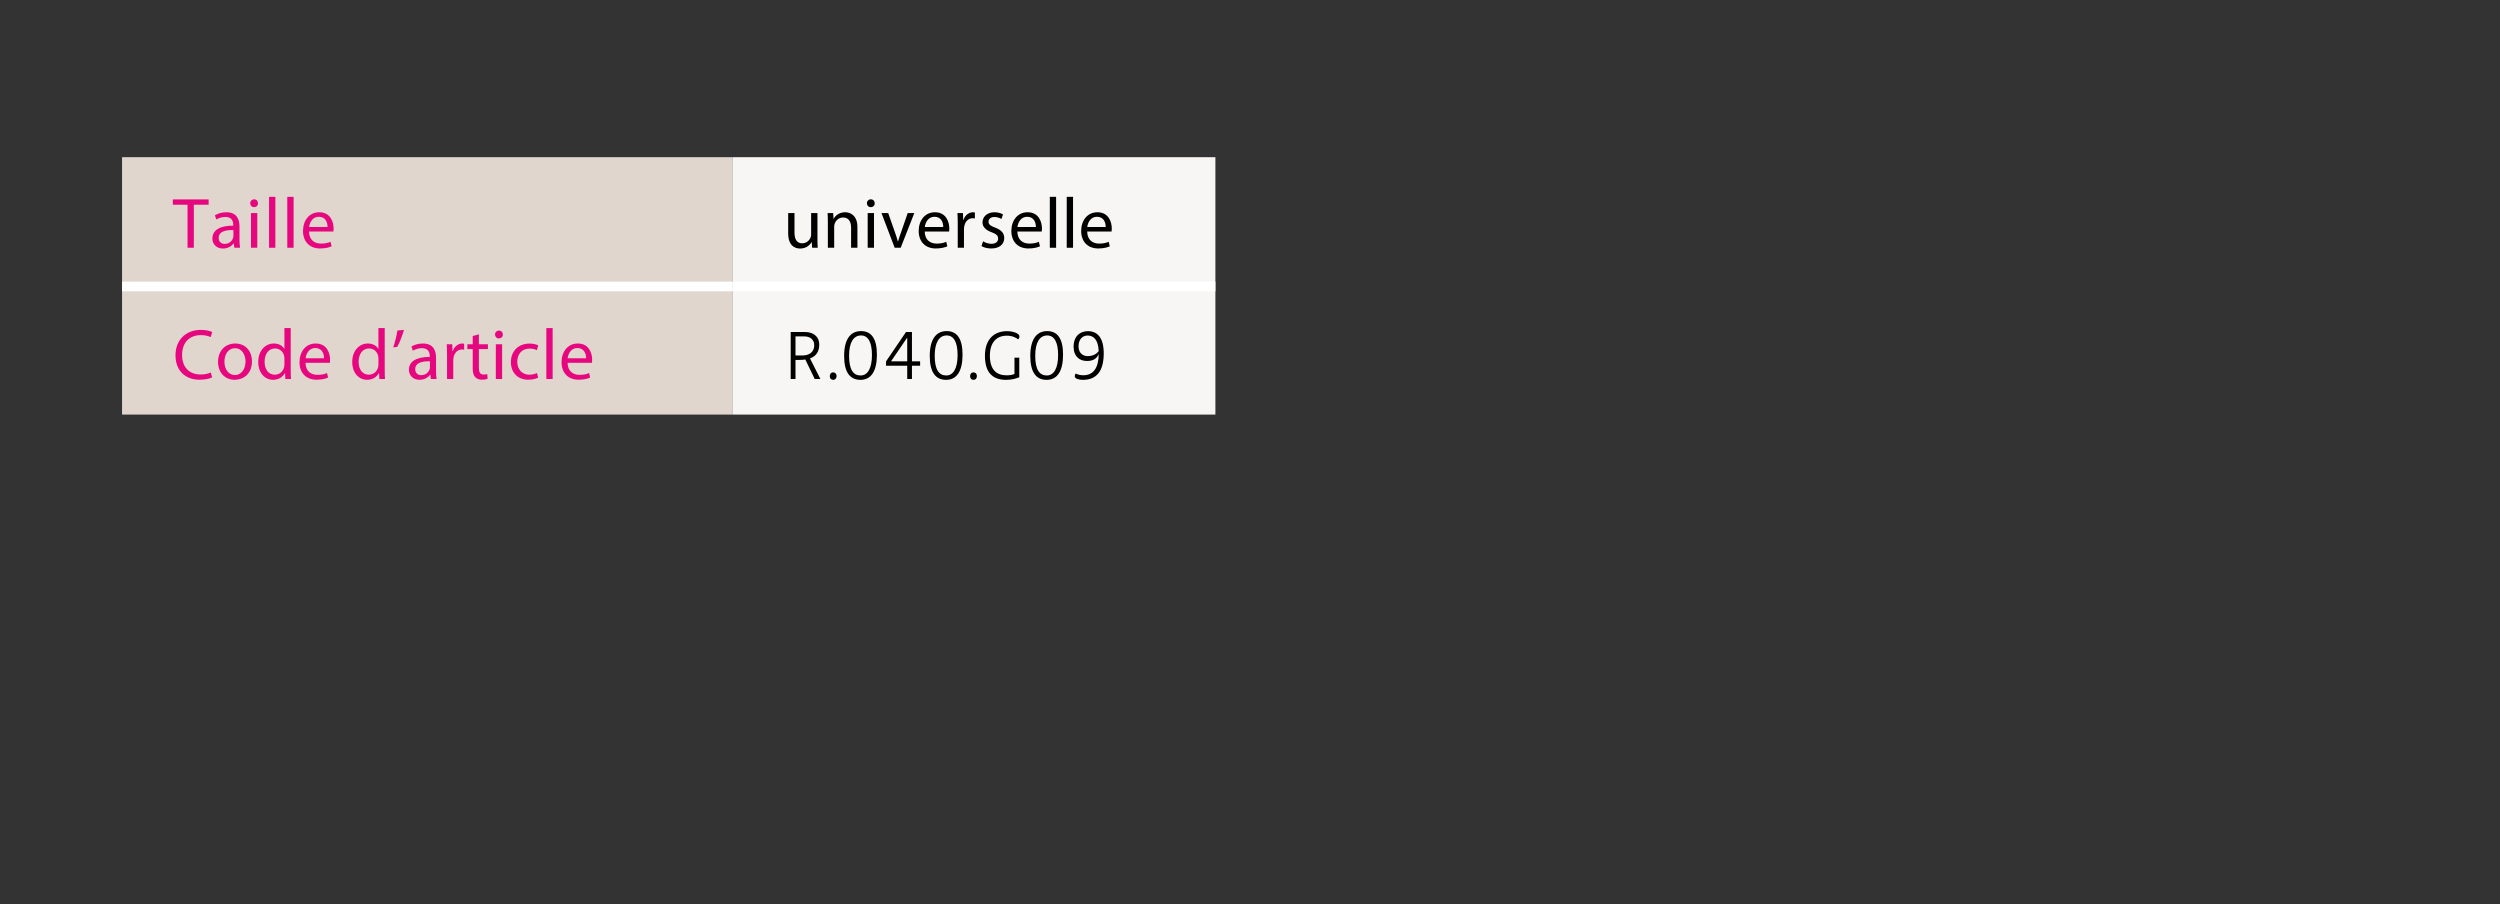 <?xml version="1.0" encoding="UTF-8" standalone="no"?><!DOCTYPE svg PUBLIC "-//W3C//DTD SVG 1.1//EN" "http://www.w3.org/Graphics/SVG/1.1/DTD/svg11.dtd"><svg width="100%" height="100%" viewBox="0 0 282 102" version="1.1" xmlns="http://www.w3.org/2000/svg" xmlns:xlink="http://www.w3.org/1999/xlink" xml:space="preserve" xmlns:serif="http://www.serif.com/" style="fill-rule:evenodd;clip-rule:evenodd;stroke-miterlimit:10;"><rect x="0" y="0" width="282" height="102" fill="#333333" stroke="none"/><rect id="Medi-ArmShling" serif:id="Medi ArmShling" x="0" y="0" width="281.853" height="101.815" style="fill:none;"/><rect x="13.768" y="17.731" width="68.834" height="14.585" style="fill:#e1d6ce;"/><rect x="82.604" y="17.731" width="54.493" height="14.585" style="fill:#f8f6f4;"/><rect x="13.768" y="32.316" width="68.834" height="14.449" style="fill:#e1d6ce;"/><rect x="82.604" y="32.316" width="54.493" height="14.449" style="fill:#f8f6f4;"/><path d="M13.769,32.315l68.834,0" style="fill:none;fill-rule:nonzero;stroke:#fff;stroke-width:1.09px;"/><path d="M82.604,32.315l54.492,0" style="fill:none;fill-rule:nonzero;stroke:#fff;stroke-width:1.09px;"/><path d="M21.155,23.092l-1.659,0l0,-0.598l4.038,0l0,0.598l-1.668,0l0,4.855l-0.711,0l0,-4.855Z" style="fill:#e6077e;fill-rule:nonzero;"/><path d="M26.327,25.949c-0.778,-0.018 -1.659,0.121 -1.659,0.881c0,0.462 0.308,0.68 0.671,0.68c0.51,0 0.834,-0.324 0.947,-0.654c0.024,-0.074 0.041,-0.155 0.041,-0.228l0,-0.679Zm0.105,1.998l-0.057,-0.494l-0.024,0c-0.219,0.308 -0.638,0.583 -1.197,0.583c-0.793,0 -1.198,-0.559 -1.198,-1.125c0,-0.946 0.842,-1.464 2.354,-1.456l0,-0.081c0,-0.323 -0.089,-0.906 -0.89,-0.906c-0.363,0 -0.743,0.113 -1.019,0.291l-0.161,-0.469c0.323,-0.211 0.793,-0.348 1.285,-0.348c1.198,0 1.49,0.817 1.49,1.602l0,1.464c0,0.34 0.016,0.672 0.064,0.939l-0.647,0Z" style="fill:#e6077e;fill-rule:nonzero;"/><path d="M28.311,24.031l0.712,0l0,3.915l-0.712,0l0,-3.915Zm0.793,-1.1c0.008,0.242 -0.17,0.437 -0.453,0.437c-0.251,0 -0.429,-0.195 -0.429,-0.437c0,-0.251 0.186,-0.446 0.445,-0.446c0.267,0 0.437,0.195 0.437,0.446" style="fill:#e6077e;fill-rule:nonzero;"/><rect x="30.35" y="22.203" width="0.712" height="5.744" style="fill:#e6077e;"/><rect x="32.406" y="22.203" width="0.712" height="5.744" style="fill:#e6077e;"/><path d="M36.945,25.609c0.009,-0.453 -0.185,-1.158 -0.986,-1.158c-0.721,0 -1.036,0.664 -1.092,1.158l2.078,0Zm-2.087,0.51c0.017,0.962 0.631,1.358 1.344,1.358c0.51,0 0.816,-0.088 1.084,-0.202l0.121,0.51c-0.251,0.114 -0.68,0.243 -1.302,0.243c-1.206,0 -1.925,-0.794 -1.925,-1.975c0,-1.18 0.695,-2.111 1.836,-2.111c1.278,0 1.617,1.125 1.617,1.845c0,0.144 -0.015,0.259 -0.024,0.332l-2.751,0Z" style="fill:#e6077e;fill-rule:nonzero;"/><path d="M92.207,26.879c0,0.404 0.008,0.76 0.033,1.068l-0.632,0l-0.041,-0.639l-0.015,0c-0.187,0.316 -0.599,0.728 -1.295,0.728c-0.615,0 -1.351,-0.34 -1.351,-1.716l0,-2.289l0.712,0l0,2.168c0,0.744 0.227,1.247 0.874,1.247c0.477,0 0.809,-0.332 0.938,-0.648c0.04,-0.106 0.065,-0.235 0.065,-0.364l0,-2.403l0.712,0l0,2.848Z" style="fill-rule:nonzero;"/><path d="M93.381,25.091c0,-0.404 -0.007,-0.736 -0.031,-1.06l0.631,0l0.04,0.647l0.017,0c0.194,-0.371 0.647,-0.736 1.295,-0.736c0.541,0 1.383,0.324 1.383,1.667l0,2.337l-0.713,0l0,-2.256c0,-0.631 -0.234,-1.157 -0.906,-1.157c-0.469,0 -0.833,0.332 -0.954,0.728c-0.032,0.089 -0.049,0.211 -0.049,0.331l0,2.354l-0.713,0l0,-2.855Z" style="fill-rule:nonzero;"/><path d="M97.875,24.031l0.711,0l0,3.915l-0.711,0l0,-3.915Zm0.792,-1.1c0.009,0.242 -0.17,0.437 -0.452,0.437c-0.251,0 -0.429,-0.195 -0.429,-0.437c0,-0.251 0.186,-0.446 0.444,-0.446c0.267,0 0.437,0.195 0.437,0.446" style="fill-rule:nonzero;"/><path d="M100.189,24.031l0.77,2.2c0.129,0.357 0.233,0.681 0.314,1.003l0.026,0c0.089,-0.322 0.201,-0.646 0.331,-1.003l0.76,-2.2l0.744,0l-1.537,3.916l-0.678,0l-1.49,-3.916l0.76,0Z" style="fill-rule:nonzero;"/><path d="M106.397,25.609c0.008,-0.453 -0.187,-1.158 -0.988,-1.158c-0.719,0 -1.035,0.664 -1.093,1.158l2.081,0Zm-2.088,0.51c0.017,0.962 0.632,1.358 1.343,1.358c0.51,0 0.817,-0.088 1.084,-0.202l0.122,0.51c-0.252,0.114 -0.681,0.243 -1.303,0.243c-1.205,0 -1.926,-0.794 -1.926,-1.975c0,-1.18 0.697,-2.111 1.837,-2.111c1.279,0 1.618,1.125 1.618,1.845c0,0.144 -0.017,0.259 -0.024,0.332l-2.751,0Z" style="fill-rule:nonzero;"/><path d="M108.033,25.253c0,-0.461 -0.008,-0.858 -0.032,-1.222l0.623,0l0.024,0.769l0.032,0c0.178,-0.526 0.607,-0.858 1.085,-0.858c0.081,0 0.137,0.008 0.202,0.025l0,0.671c-0.073,-0.016 -0.146,-0.024 -0.243,-0.024c-0.501,0 -0.858,0.381 -0.954,0.913c-0.016,0.097 -0.034,0.211 -0.034,0.334l0,2.086l-0.703,0l0,-2.694Z" style="fill-rule:nonzero;"/><path d="M110.89,27.219c0.211,0.137 0.583,0.283 0.939,0.283c0.517,0 0.761,-0.259 0.761,-0.583c0,-0.34 -0.203,-0.525 -0.729,-0.72c-0.703,-0.251 -1.035,-0.638 -1.035,-1.108c0,-0.632 0.509,-1.149 1.351,-1.149c0.396,0 0.745,0.114 0.963,0.243l-0.178,0.518c-0.154,-0.097 -0.438,-0.226 -0.801,-0.226c-0.422,0 -0.656,0.242 -0.656,0.533c0,0.324 0.234,0.47 0.744,0.663c0.68,0.26 1.028,0.599 1.028,1.183c0,0.687 -0.533,1.172 -1.465,1.172c-0.429,0 -0.824,-0.106 -1.1,-0.267l0.178,-0.542Z" style="fill-rule:nonzero;"/><path d="M116.847,25.609c0.008,-0.453 -0.187,-1.158 -0.988,-1.158c-0.719,0 -1.034,0.664 -1.092,1.158l2.08,0Zm-2.088,0.51c0.017,0.962 0.632,1.358 1.344,1.358c0.509,0 0.816,-0.088 1.083,-0.202l0.121,0.51c-0.251,0.114 -0.68,0.243 -1.302,0.243c-1.205,0 -1.925,-0.794 -1.925,-1.975c0,-1.18 0.696,-2.111 1.836,-2.111c1.279,0 1.618,1.125 1.618,1.845c0,0.144 -0.016,0.259 -0.024,0.332l-2.751,0Z" style="fill-rule:nonzero;"/><rect x="118.418" y="22.203" width="0.711" height="5.744"/><rect x="120.327" y="22.203" width="0.712" height="5.744"/><path d="M124.722,25.609c0.008,-0.453 -0.186,-1.158 -0.987,-1.158c-0.72,0 -1.036,0.664 -1.092,1.158l2.079,0Zm-2.087,0.51c0.016,0.962 0.631,1.358 1.344,1.358c0.51,0 0.816,-0.088 1.083,-0.202l0.122,0.51c-0.252,0.114 -0.681,0.243 -1.303,0.243c-1.204,0 -1.925,-0.794 -1.925,-1.975c0,-1.18 0.695,-2.111 1.835,-2.111c1.279,0 1.619,1.125 1.619,1.845c0,0.144 -0.016,0.259 -0.025,0.332l-2.75,0Z" style="fill-rule:nonzero;"/><path d="M23.929,42.574c-0.258,0.129 -0.777,0.258 -1.439,0.258c-1.537,0 -2.694,-0.971 -2.694,-2.758c0,-1.707 1.157,-2.864 2.848,-2.864c0.678,0 1.107,0.146 1.293,0.242l-0.169,0.575c-0.268,-0.129 -0.647,-0.227 -1.1,-0.227c-1.279,0 -2.128,0.818 -2.128,2.249c0,1.334 0.769,2.193 2.095,2.193c0.429,0 0.865,-0.089 1.149,-0.227l0.145,0.559Z" style="fill:#e6077e;fill-rule:nonzero;"/><path d="M25.316,40.802c0,0.858 0.492,1.505 1.189,1.505c0.68,0 1.19,-0.64 1.19,-1.522c0,-0.663 -0.334,-1.504 -1.174,-1.504c-0.842,0 -1.205,0.777 -1.205,1.521m3.106,-0.04c0,1.448 -1.002,2.079 -1.95,2.079c-1.059,0 -1.876,-0.777 -1.876,-2.016c0,-1.309 0.858,-2.078 1.941,-2.078c1.125,0 1.885,0.817 1.885,2.015" style="fill:#e6077e;fill-rule:nonzero;"/><path d="M32.082,40.43c0,-0.09 -0.009,-0.211 -0.033,-0.3c-0.105,-0.452 -0.494,-0.824 -1.027,-0.824c-0.737,0 -1.174,0.646 -1.174,1.512c0,0.793 0.389,1.448 1.158,1.448c0.476,0 0.914,-0.316 1.043,-0.849c0.024,-0.097 0.033,-0.195 0.033,-0.308l0,-0.679Zm0.712,-3.422l0,4.733c0,0.347 0.008,0.743 0.032,1.011l-0.64,0l-0.031,-0.681l-0.017,0c-0.218,0.438 -0.696,0.77 -1.334,0.77c-0.947,0 -1.675,-0.801 -1.675,-1.991c-0.008,-1.302 0.8,-2.103 1.755,-2.103c0.598,0 1.003,0.283 1.181,0.599l0.017,0l0,-2.338l0.712,0Z" style="fill:#e6077e;fill-rule:nonzero;"/><path d="M36.55,40.413c0.007,-0.453 -0.187,-1.157 -0.988,-1.157c-0.719,0 -1.035,0.664 -1.092,1.157l2.08,0Zm-2.088,0.51c0.016,0.963 0.632,1.36 1.343,1.36c0.51,0 0.817,-0.09 1.084,-0.204l0.122,0.51c-0.251,0.114 -0.681,0.244 -1.303,0.244c-1.206,0 -1.926,-0.794 -1.926,-1.975c0,-1.181 0.696,-2.111 1.836,-2.111c1.279,0 1.618,1.124 1.618,1.845c0,0.145 -0.015,0.259 -0.024,0.331l-2.75,0Z" style="fill:#e6077e;fill-rule:nonzero;"/><path d="M42.685,40.43c0,-0.09 -0.008,-0.211 -0.033,-0.3c-0.105,-0.452 -0.494,-0.824 -1.028,-0.824c-0.735,0 -1.173,0.646 -1.173,1.512c0,0.793 0.389,1.448 1.158,1.448c0.476,0 0.914,-0.316 1.043,-0.849c0.025,-0.097 0.033,-0.195 0.033,-0.308l0,-0.679Zm0.711,-3.422l0,4.733c0,0.347 0.009,0.743 0.032,1.011l-0.639,0l-0.031,-0.681l-0.017,0c-0.218,0.438 -0.696,0.77 -1.335,0.77c-0.946,0 -1.674,-0.801 -1.674,-1.991c-0.008,-1.302 0.8,-2.103 1.755,-2.103c0.598,0 1.003,0.283 1.18,0.599l0.018,0l0,-2.338l0.711,0Z" style="fill:#e6077e;fill-rule:nonzero;"/><path d="M45.567,37.211c-0.187,0.678 -0.533,1.543 -0.76,1.917l-0.454,0.056c0.178,-0.477 0.389,-1.319 0.477,-1.902l0.737,-0.071Z" style="fill:#e6077e;fill-rule:nonzero;"/><path d="M48.497,40.754c-0.778,-0.017 -1.659,0.12 -1.659,0.88c0,0.462 0.308,0.681 0.671,0.681c0.51,0 0.835,-0.324 0.947,-0.655c0.024,-0.074 0.041,-0.155 0.041,-0.228l0,-0.678Zm0.105,1.998l-0.057,-0.494l-0.024,0c-0.218,0.308 -0.638,0.583 -1.197,0.583c-0.792,0 -1.198,-0.559 -1.198,-1.126c0,-0.946 0.842,-1.463 2.354,-1.456l0,-0.08c0,-0.324 -0.089,-0.907 -0.89,-0.907c-0.363,0 -0.744,0.114 -1.018,0.292l-0.162,-0.47c0.323,-0.211 0.792,-0.347 1.286,-0.347c1.197,0 1.489,0.817 1.489,1.602l0,1.463c0,0.341 0.016,0.673 0.064,0.94l-0.647,0Z" style="fill:#e6077e;fill-rule:nonzero;"/><path d="M50.425,40.058c0,-0.462 -0.009,-0.858 -0.033,-1.223l0.623,0l0.024,0.77l0.033,0c0.177,-0.526 0.606,-0.858 1.084,-0.858c0.081,0 0.137,0.007 0.202,0.025l0,0.67c-0.073,-0.015 -0.146,-0.024 -0.243,-0.024c-0.501,0 -0.858,0.381 -0.954,0.914c-0.017,0.097 -0.034,0.21 -0.034,0.333l0,2.087l-0.702,0l0,-2.694Z" style="fill:#e6077e;fill-rule:nonzero;"/><path d="M54.018,37.711l0,1.124l1.019,0l0,0.543l-1.019,0l0,2.111c0,0.486 0.138,0.76 0.533,0.76c0.187,0 0.325,-0.023 0.414,-0.049l0.033,0.536c-0.139,0.055 -0.358,0.097 -0.632,0.097c-0.331,0 -0.599,-0.106 -0.769,-0.3c-0.202,-0.21 -0.274,-0.558 -0.274,-1.02l0,-2.135l-0.607,0l0,-0.543l0.607,0l0,-0.936l0.695,-0.188Z" style="fill:#e6077e;fill-rule:nonzero;"/><path d="M55.928,38.835l0.712,0l0,3.916l-0.712,0l0,-3.916Zm0.793,-1.1c0.009,0.244 -0.169,0.438 -0.453,0.438c-0.25,0 -0.429,-0.194 -0.429,-0.438c0,-0.25 0.187,-0.444 0.445,-0.444c0.268,0 0.437,0.194 0.437,0.444" style="fill:#e6077e;fill-rule:nonzero;"/><path d="M60.703,42.606c-0.187,0.097 -0.6,0.227 -1.124,0.227c-1.181,0 -1.951,-0.801 -1.951,-1.998c0,-1.205 0.825,-2.081 2.104,-2.081c0.42,0 0.793,0.106 0.988,0.203l-0.164,0.55c-0.169,-0.096 -0.436,-0.186 -0.824,-0.186c-0.898,0 -1.383,0.664 -1.383,1.481c0,0.906 0.582,1.464 1.359,1.464c0.404,0 0.672,-0.105 0.873,-0.194l0.122,0.534Z" style="fill:#e6077e;fill-rule:nonzero;"/><rect x="61.627" y="37.008" width="0.712" height="5.744" style="fill:#e6077e;"/><path d="M66.111,40.413c0.007,-0.453 -0.188,-1.157 -0.988,-1.157c-0.719,0 -1.035,0.664 -1.093,1.157l2.081,0Zm-2.088,0.51c0.016,0.963 0.632,1.36 1.343,1.36c0.51,0 0.816,-0.09 1.084,-0.204l0.121,0.51c-0.251,0.114 -0.68,0.244 -1.302,0.244c-1.206,0 -1.926,-0.794 -1.926,-1.975c0,-1.181 0.696,-2.111 1.836,-2.111c1.279,0 1.618,1.124 1.618,1.845c0,0.145 -0.016,0.259 -0.024,0.331l-2.75,0Z" style="fill:#e6077e;fill-rule:nonzero;"/><path d="M122.687,37.847c-0.582,0 -1.027,0.429 -1.027,1.223c0,0.688 0.42,1.099 1.036,1.099c0.606,0 1.003,-0.259 1.238,-0.558c-0.049,-1.318 -0.607,-1.764 -1.247,-1.764m-0.072,2.873c-0.825,0 -1.513,-0.493 -1.513,-1.602c0,-1.246 0.776,-1.764 1.609,-1.764c1.069,0 1.789,0.721 1.789,2.508c0,2.055 -0.85,2.985 -2.354,2.985c-0.412,0 -0.915,-0.104 -0.915,-0.42c0,-0.113 0.041,-0.219 0.114,-0.291c0.17,0.096 0.485,0.193 0.841,0.193c1.165,0 1.723,-0.84 1.755,-2.386c-0.202,0.437 -0.55,0.777 -1.326,0.777m-5.842,-0.591c0,1.578 0.486,2.225 1.303,2.225c0.785,0 1.279,-0.784 1.279,-2.306c0,-1.488 -0.453,-2.209 -1.231,-2.209c-0.856,0 -1.351,0.802 -1.351,2.29m3.139,-0.122c0,1.878 -0.663,2.84 -1.851,2.84c-1.174,0 -1.845,-0.833 -1.845,-2.702c0,-1.852 0.704,-2.798 1.901,-2.798c1.157,0 1.795,0.824 1.795,2.66m-6.313,-2.653c0.581,0 1.391,0.211 1.391,0.599c0,0.138 -0.057,0.243 -0.146,0.323c-0.259,-0.194 -0.655,-0.412 -1.286,-0.412c-1.117,0 -1.901,0.728 -1.901,2.257c0,1.601 0.768,2.216 1.884,2.216c0.421,0 0.729,-0.072 0.89,-0.161l0,-1.828l0.543,0l0,2.208c-0.332,0.138 -0.875,0.291 -1.49,0.291c-1.424,0 -2.385,-0.72 -2.385,-2.718c0,-1.877 1.051,-2.775 2.5,-2.775m-3.405,5.065c0,0.251 -0.153,0.428 -0.388,0.428c-0.235,0 -0.38,-0.17 -0.38,-0.412c0,-0.251 0.145,-0.429 0.38,-0.429c0.235,0 0.388,0.17 0.388,0.413m-4.76,-2.29c0,1.578 0.487,2.225 1.304,2.225c0.785,0 1.278,-0.784 1.278,-2.306c0,-1.488 -0.453,-2.209 -1.23,-2.209c-0.857,0 -1.352,0.802 -1.352,2.29m3.14,-0.122c0,1.878 -0.663,2.84 -1.852,2.84c-1.173,0 -1.846,-0.833 -1.846,-2.702c0,-1.852 0.705,-2.798 1.901,-2.798c1.157,0 1.797,0.824 1.797,2.66m-6.239,-1.932l-1.829,2.686l1.829,0l0,-2.686Zm0.533,4.676l-0.533,0l0,-1.497l-2.388,0l0,-0.493l2.25,-3.31l0.671,0l0,3.31l0.922,0l0,0.493l-0.922,0l0,1.497Zm-7.093,-2.622c0,1.578 0.485,2.225 1.302,2.225c0.785,0 1.279,-0.784 1.279,-2.306c0,-1.488 -0.453,-2.209 -1.231,-2.209c-0.856,0 -1.35,0.802 -1.35,2.29m3.139,-0.122c0,1.878 -0.663,2.84 -1.853,2.84c-1.172,0 -1.844,-0.833 -1.844,-2.702c0,-1.852 0.703,-2.798 1.901,-2.798c1.157,0 1.796,0.824 1.796,2.66m-4.547,2.412c0,0.251 -0.155,0.428 -0.389,0.428c-0.234,0 -0.38,-0.17 -0.38,-0.412c0,-0.251 0.146,-0.429 0.38,-0.429c0.234,0 0.389,0.17 0.389,0.413m-4.635,-2.321l0.776,0c0.631,0 1.336,-0.269 1.336,-1.158c0,-0.583 -0.406,-0.994 -1.117,-0.994l-0.995,0l0,2.152Zm2.807,2.653l-0.64,0l-1.06,-2.201c-0.121,0.024 -0.363,0.048 -0.606,0.048l-0.501,0l0,2.153l-0.542,0l0,-5.3l1.608,0c0.868,0 1.611,0.437 1.611,1.441c0,0.727 -0.316,1.277 -1.043,1.537l1.173,2.322Z" style="fill-rule:nonzero;"/></svg>